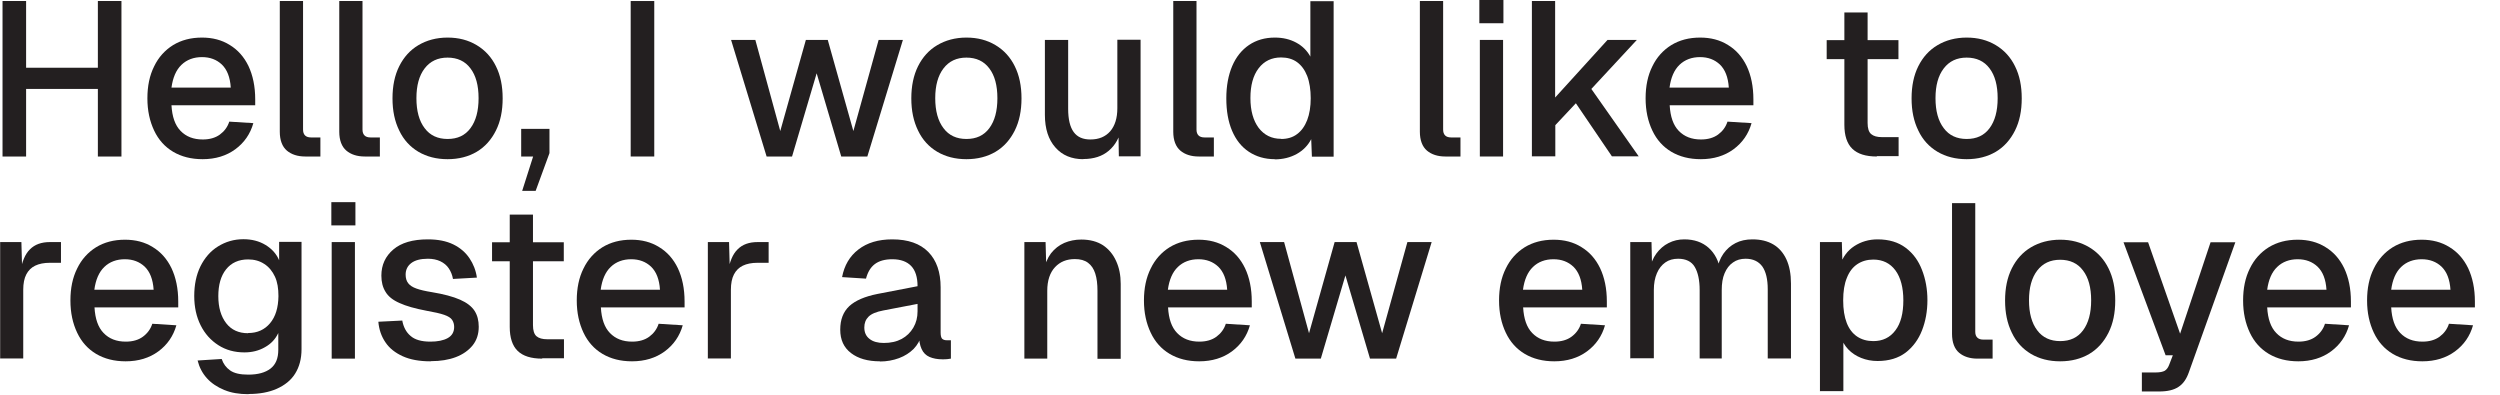 <?xml version="1.0" encoding="utf-8"?>
<svg xmlns="http://www.w3.org/2000/svg" fill="none" height="100%" overflow="visible" preserveAspectRatio="none" style="display: block;" viewBox="0 0 95 15" width="100%">
<g id="Group">
<path d="M0.096 5.947V0.039H0.992V2.887L0.557 2.573H4.154L3.719 2.887V0.039H4.615V5.947H3.719V3.066L4.154 3.38H0.557L0.992 3.066V5.947H0.096Z" fill="#231F20" id="Vector"/>
<path d="M7.701 6.049C7.265 6.049 6.894 5.953 6.58 5.768C6.267 5.582 6.023 5.313 5.857 4.961C5.691 4.609 5.601 4.206 5.601 3.738C5.601 3.271 5.684 2.868 5.857 2.522C6.023 2.176 6.267 1.908 6.574 1.716C6.888 1.524 7.252 1.428 7.675 1.428C8.072 1.428 8.424 1.517 8.731 1.709C9.038 1.895 9.275 2.164 9.442 2.509C9.608 2.861 9.698 3.284 9.698 3.777V4.001H6.516C6.542 4.436 6.651 4.756 6.862 4.974C7.073 5.191 7.348 5.3 7.707 5.3C7.969 5.3 8.187 5.236 8.353 5.115C8.52 4.993 8.648 4.827 8.712 4.622L9.627 4.679C9.512 5.089 9.282 5.422 8.942 5.672C8.603 5.921 8.187 6.049 7.701 6.049ZM6.523 3.329H8.769C8.744 2.932 8.629 2.644 8.43 2.452C8.232 2.266 7.982 2.17 7.675 2.17C7.368 2.17 7.099 2.266 6.894 2.465C6.689 2.663 6.568 2.951 6.516 3.329H6.523Z" fill="#231F20" id="Vector_2"/>
<path d="M11.599 5.947C11.311 5.947 11.074 5.87 10.901 5.723C10.728 5.576 10.632 5.332 10.632 5.006V0.039H11.516V4.923C11.516 5.025 11.541 5.095 11.592 5.147C11.644 5.198 11.72 5.223 11.823 5.223H12.175V5.947H11.599Z" fill="#231F20" id="Vector_3"/>
<path d="M13.859 5.947C13.57 5.947 13.334 5.87 13.161 5.723C12.988 5.576 12.892 5.332 12.892 5.006V0.039H13.775V4.923C13.775 5.025 13.801 5.095 13.852 5.147C13.903 5.198 13.98 5.223 14.083 5.223H14.435V5.947H13.859Z" fill="#231F20" id="Vector_4"/>
<path d="M17.008 6.049C16.585 6.049 16.214 5.953 15.9 5.768C15.587 5.582 15.337 5.313 15.171 4.961C14.998 4.609 14.915 4.206 14.915 3.738C14.915 3.271 14.998 2.861 15.171 2.516C15.344 2.17 15.587 1.901 15.9 1.716C16.214 1.53 16.585 1.428 17.008 1.428C17.43 1.428 17.795 1.524 18.115 1.716C18.435 1.908 18.679 2.176 18.845 2.516C19.018 2.861 19.101 3.265 19.101 3.738C19.101 4.212 19.018 4.615 18.845 4.961C18.672 5.307 18.429 5.582 18.115 5.768C17.802 5.953 17.43 6.049 17.008 6.049ZM17.008 5.281C17.386 5.281 17.674 5.147 17.878 4.871C18.083 4.596 18.186 4.218 18.186 3.732C18.186 3.245 18.083 2.868 17.878 2.599C17.674 2.324 17.379 2.189 17.008 2.189C16.637 2.189 16.349 2.324 16.137 2.599C15.926 2.874 15.824 3.252 15.824 3.732C15.824 4.212 15.926 4.596 16.137 4.871C16.342 5.147 16.637 5.281 17.008 5.281Z" fill="#231F20" id="Vector_5"/>
<path d="M19.843 7.252L20.259 5.947H19.805V4.897H20.88V5.819L20.355 7.252H19.85H19.843Z" fill="#231F20" id="Vector_6"/>
<path d="M23.966 5.947V0.039H24.862V5.947H23.966Z" fill="#231F20" id="Vector_7"/>
<path d="M29.131 5.947L27.781 1.517H28.703L29.65 4.98L30.623 1.517H31.455L32.428 4.98L33.388 1.517H34.31L32.959 5.947H31.967L31.033 2.785L30.098 5.947H29.119H29.131Z" fill="#231F20" id="Vector_8"/>
<path d="M36.724 6.049C36.301 6.049 35.93 5.953 35.616 5.768C35.302 5.582 35.053 5.313 34.886 4.961C34.714 4.609 34.63 4.206 34.63 3.738C34.63 3.271 34.714 2.861 34.886 2.516C35.059 2.17 35.302 1.901 35.616 1.716C35.93 1.53 36.301 1.428 36.724 1.428C37.146 1.428 37.511 1.524 37.831 1.716C38.151 1.908 38.394 2.176 38.561 2.516C38.733 2.861 38.817 3.265 38.817 3.738C38.817 4.212 38.733 4.615 38.561 4.961C38.388 5.307 38.145 5.582 37.831 5.768C37.517 5.953 37.146 6.049 36.724 6.049ZM36.724 5.281C37.101 5.281 37.389 5.147 37.594 4.871C37.799 4.596 37.901 4.218 37.901 3.732C37.901 3.245 37.799 2.868 37.594 2.599C37.389 2.324 37.095 2.189 36.724 2.189C36.352 2.189 36.064 2.324 35.853 2.599C35.642 2.874 35.539 3.252 35.539 3.732C35.539 4.212 35.642 4.596 35.853 4.871C36.058 5.147 36.352 5.281 36.724 5.281Z" fill="#231F20" id="Vector_9"/>
<path d="M41.166 6.049C40.724 6.049 40.365 5.902 40.103 5.601C39.841 5.307 39.706 4.891 39.706 4.366V1.517H40.59V4.135C40.59 4.532 40.66 4.827 40.801 5.019C40.942 5.211 41.153 5.3 41.434 5.3C41.755 5.3 42.004 5.198 42.19 4.987C42.369 4.775 42.459 4.487 42.459 4.11V1.511H43.342V5.94H42.516L42.497 4.782L42.625 4.833C42.548 5.223 42.382 5.518 42.132 5.729C41.883 5.94 41.562 6.043 41.166 6.043V6.049Z" fill="#231F20" id="Vector_10"/>
<path d="M45.55 5.947C45.262 5.947 45.026 5.87 44.853 5.723C44.68 5.576 44.584 5.332 44.584 5.006V0.039H45.467V4.923C45.467 5.025 45.493 5.095 45.544 5.147C45.595 5.198 45.672 5.223 45.775 5.223H46.127V5.947H45.55Z" fill="#231F20" id="Vector_11"/>
<path d="M48.444 6.049C48.066 6.049 47.739 5.953 47.458 5.768C47.176 5.582 46.965 5.313 46.818 4.968C46.671 4.622 46.6 4.212 46.6 3.738C46.6 3.265 46.677 2.855 46.824 2.509C46.971 2.164 47.189 1.895 47.464 1.709C47.739 1.524 48.066 1.428 48.444 1.428C48.751 1.428 49.02 1.492 49.257 1.62C49.493 1.748 49.673 1.927 49.794 2.151V0.045H50.678V5.953H49.852L49.826 5.288C49.705 5.524 49.519 5.716 49.276 5.851C49.033 5.985 48.751 6.056 48.437 6.056L48.444 6.049ZM48.681 5.281C48.917 5.281 49.122 5.224 49.289 5.096C49.455 4.974 49.583 4.795 49.673 4.564C49.762 4.334 49.807 4.052 49.807 3.732C49.807 3.412 49.762 3.118 49.673 2.887C49.583 2.657 49.455 2.484 49.289 2.362C49.122 2.241 48.917 2.183 48.681 2.183C48.328 2.183 48.04 2.317 47.829 2.593C47.618 2.868 47.516 3.246 47.516 3.726C47.516 4.206 47.624 4.583 47.829 4.859C48.04 5.134 48.322 5.275 48.681 5.275V5.281Z" fill="#231F20" id="Vector_12"/>
<path d="M54.922 5.947C54.634 5.947 54.397 5.87 54.224 5.723C54.051 5.576 53.955 5.332 53.955 5.006V0.039H54.839V4.923C54.839 5.025 54.864 5.095 54.915 5.147C54.967 5.198 55.043 5.223 55.146 5.223H55.498V5.947H54.922Z" fill="#231F20" id="Vector_13"/>
<path d="M56.215 0.883V4.55834e-05H57.13V0.883H56.215ZM56.234 5.947V1.517H57.117V5.947H56.234Z" fill="#231F20" id="Vector_14"/>
<path d="M58.212 5.947V0.039H59.095V3.706L61.086 1.517H62.2L60.471 3.38L62.27 5.94H61.252L59.883 3.924L59.102 4.756V5.94H58.218L58.212 5.947Z" fill="#231F20" id="Vector_15"/>
<path d="M64.632 6.049C64.197 6.049 63.826 5.953 63.512 5.768C63.199 5.582 62.955 5.313 62.789 4.961C62.622 4.609 62.533 4.206 62.533 3.738C62.533 3.271 62.616 2.868 62.789 2.522C62.955 2.176 63.199 1.908 63.506 1.716C63.819 1.524 64.184 1.428 64.607 1.428C65.004 1.428 65.356 1.517 65.663 1.709C65.97 1.895 66.207 2.164 66.374 2.509C66.54 2.861 66.629 3.284 66.629 3.777V4.001H63.448C63.474 4.436 63.583 4.756 63.794 4.974C64.005 5.191 64.28 5.3 64.639 5.3C64.901 5.3 65.119 5.236 65.285 5.115C65.452 4.993 65.58 4.827 65.644 4.622L66.559 4.679C66.444 5.089 66.213 5.422 65.874 5.672C65.535 5.921 65.119 6.049 64.632 6.049ZM63.448 3.329H65.695C65.669 2.932 65.554 2.644 65.356 2.452C65.157 2.266 64.908 2.17 64.6 2.17C64.293 2.17 64.024 2.266 63.819 2.465C63.615 2.663 63.493 2.951 63.442 3.329H63.448Z" fill="#231F20" id="Vector_16"/>
<path d="M69.414 2.247V1.524H72.141V2.247H69.414ZM71.321 5.947C70.899 5.947 70.592 5.851 70.387 5.652C70.188 5.46 70.086 5.153 70.086 4.743V0.474H70.969V4.673C70.969 4.878 71.014 5.019 71.104 5.095C71.193 5.172 71.328 5.211 71.513 5.211H72.147V5.934H71.321V5.947Z" fill="#231F20" id="Vector_17"/>
<path d="M74.733 6.049C74.311 6.049 73.939 5.953 73.626 5.768C73.312 5.582 73.062 5.313 72.896 4.961C72.723 4.609 72.64 4.206 72.64 3.738C72.64 3.271 72.723 2.861 72.896 2.516C73.069 2.17 73.312 1.901 73.626 1.716C73.939 1.53 74.311 1.428 74.733 1.428C75.156 1.428 75.52 1.524 75.841 1.716C76.161 1.908 76.404 2.176 76.57 2.516C76.743 2.861 76.826 3.265 76.826 3.738C76.826 4.212 76.743 4.615 76.57 4.961C76.397 5.307 76.154 5.582 75.841 5.768C75.527 5.953 75.156 6.049 74.733 6.049ZM74.733 5.281C75.111 5.281 75.399 5.147 75.604 4.871C75.808 4.596 75.911 4.218 75.911 3.732C75.911 3.245 75.808 2.868 75.604 2.599C75.399 2.324 75.104 2.189 74.733 2.189C74.362 2.189 74.074 2.324 73.863 2.599C73.651 2.874 73.549 3.252 73.549 3.732C73.549 4.212 73.651 4.596 73.863 4.871C74.067 5.147 74.362 5.281 74.733 5.281Z" fill="#231F20" id="Vector_18"/>
<path d="M0.006 13.628V9.199H0.813L0.845 10.37L0.768 10.344C0.832 9.948 0.954 9.653 1.139 9.474C1.325 9.288 1.575 9.199 1.895 9.199H2.317V9.986H1.895C1.671 9.986 1.485 10.024 1.338 10.095C1.191 10.165 1.075 10.28 0.999 10.428C0.922 10.575 0.883 10.773 0.883 11.01V13.622H-6.77318e-05L0.006 13.628Z" fill="#231F20" id="Vector_19"/>
<path d="M4.775 13.73C4.34 13.73 3.969 13.634 3.655 13.449C3.342 13.263 3.098 12.994 2.932 12.642C2.765 12.29 2.676 11.887 2.676 11.42C2.676 10.952 2.759 10.549 2.932 10.203C3.098 9.858 3.342 9.589 3.649 9.397C3.962 9.205 4.327 9.109 4.75 9.109C5.147 9.109 5.499 9.198 5.806 9.39C6.113 9.576 6.35 9.845 6.517 10.191C6.683 10.543 6.773 10.965 6.773 11.458V11.682H3.591C3.617 12.117 3.726 12.437 3.937 12.655C4.148 12.873 4.423 12.982 4.782 12.982C5.044 12.982 5.262 12.918 5.428 12.796C5.595 12.674 5.723 12.508 5.787 12.303L6.702 12.361C6.587 12.77 6.357 13.103 6.017 13.353C5.678 13.602 5.262 13.73 4.775 13.73ZM3.591 11.01H5.838C5.812 10.613 5.697 10.325 5.499 10.133C5.3 9.947 5.051 9.851 4.743 9.851C4.436 9.851 4.167 9.947 3.962 10.146C3.758 10.344 3.636 10.632 3.585 11.01H3.591Z" fill="#231F20" id="Vector_20"/>
<path d="M9.442 14.979C9.09 14.979 8.782 14.928 8.52 14.819C8.258 14.71 8.033 14.563 7.861 14.371C7.688 14.179 7.573 13.955 7.509 13.699L8.424 13.641C8.488 13.827 8.59 13.967 8.744 14.076C8.898 14.185 9.128 14.236 9.435 14.236C9.8 14.236 10.082 14.159 10.28 14.006C10.479 13.852 10.575 13.615 10.575 13.295V12.655C10.466 12.886 10.3 13.065 10.069 13.193C9.839 13.327 9.576 13.391 9.288 13.391C8.917 13.391 8.584 13.302 8.296 13.116C8.008 12.931 7.784 12.681 7.624 12.361C7.464 12.041 7.381 11.669 7.381 11.247C7.381 10.825 7.457 10.447 7.617 10.12C7.777 9.8 7.995 9.544 8.283 9.365C8.571 9.186 8.891 9.09 9.25 9.09C9.563 9.09 9.845 9.16 10.088 9.307C10.332 9.455 10.504 9.647 10.607 9.89V9.192H11.458V13.27C11.458 13.635 11.375 13.942 11.215 14.198C11.055 14.454 10.818 14.64 10.517 14.774C10.216 14.908 9.858 14.972 9.442 14.972V14.979ZM9.435 12.655C9.781 12.655 10.056 12.527 10.261 12.284C10.472 12.034 10.575 11.689 10.581 11.253C10.581 10.965 10.543 10.716 10.447 10.511C10.351 10.306 10.216 10.14 10.043 10.031C9.871 9.916 9.666 9.858 9.429 9.858C9.07 9.858 8.789 9.986 8.59 10.236C8.392 10.485 8.296 10.825 8.296 11.253C8.296 11.682 8.398 12.028 8.597 12.284C8.795 12.54 9.077 12.662 9.423 12.662L9.435 12.655Z" fill="#231F20" id="Vector_21"/>
<path d="M12.591 8.565V7.682H13.506V8.565H12.591ZM12.604 13.628V9.199H13.487V13.628H12.604Z" fill="#231F20" id="Vector_22"/>
<path d="M16.355 13.73C15.939 13.73 15.587 13.666 15.305 13.538C15.024 13.41 14.8 13.238 14.646 13.007C14.492 12.783 14.403 12.521 14.377 12.226L15.286 12.181C15.331 12.425 15.433 12.623 15.6 12.764C15.766 12.911 16.016 12.982 16.355 12.982C16.63 12.982 16.854 12.937 17.014 12.847C17.174 12.758 17.258 12.617 17.258 12.425C17.258 12.322 17.232 12.233 17.181 12.156C17.13 12.079 17.027 12.015 16.88 11.964C16.733 11.913 16.509 11.861 16.214 11.81C15.779 11.727 15.433 11.631 15.184 11.516C14.934 11.407 14.755 11.266 14.652 11.093C14.543 10.92 14.492 10.716 14.492 10.472C14.492 10.069 14.646 9.736 14.947 9.48C15.248 9.224 15.683 9.096 16.259 9.096C16.643 9.096 16.963 9.16 17.226 9.288C17.488 9.416 17.693 9.595 17.84 9.813C17.987 10.031 18.083 10.274 18.122 10.549L17.213 10.6C17.187 10.447 17.13 10.312 17.053 10.197C16.976 10.082 16.867 9.992 16.733 9.928C16.598 9.864 16.438 9.832 16.259 9.832C15.977 9.832 15.766 9.89 15.625 9.999C15.485 10.107 15.414 10.255 15.414 10.434C15.414 10.568 15.446 10.677 15.51 10.76C15.574 10.844 15.677 10.914 15.824 10.965C15.964 11.016 16.157 11.061 16.4 11.1C16.861 11.176 17.219 11.272 17.482 11.388C17.744 11.503 17.923 11.644 18.032 11.81C18.141 11.977 18.192 12.181 18.192 12.418C18.192 12.694 18.115 12.93 17.962 13.122C17.808 13.314 17.59 13.468 17.322 13.57C17.053 13.673 16.733 13.724 16.381 13.724L16.355 13.73Z" fill="#231F20" id="Vector_23"/>
<path d="M18.698 9.928V9.205H21.424V9.928H18.698ZM20.605 13.628C20.183 13.628 19.875 13.532 19.671 13.334C19.472 13.142 19.37 12.834 19.37 12.425V8.155H20.253V12.354C20.253 12.559 20.298 12.7 20.387 12.777C20.477 12.854 20.612 12.892 20.797 12.892H21.431V13.615H20.605V13.628Z" fill="#231F20" id="Vector_24"/>
<path d="M24.017 13.73C23.582 13.73 23.21 13.634 22.897 13.449C22.583 13.263 22.34 12.994 22.173 12.642C22.007 12.29 21.917 11.887 21.917 11.42C21.917 10.952 22 10.549 22.173 10.203C22.34 9.858 22.583 9.589 22.89 9.397C23.204 9.205 23.569 9.109 23.991 9.109C24.388 9.109 24.74 9.198 25.047 9.39C25.355 9.576 25.592 9.845 25.758 10.191C25.924 10.543 26.014 10.965 26.014 11.458V11.682H22.833C22.858 12.117 22.967 12.437 23.178 12.655C23.39 12.873 23.665 12.982 24.023 12.982C24.286 12.982 24.503 12.918 24.67 12.796C24.836 12.674 24.964 12.508 25.028 12.303L25.944 12.361C25.828 12.77 25.598 13.103 25.259 13.353C24.919 13.602 24.503 13.73 24.017 13.73ZM22.833 11.01H25.079C25.054 10.613 24.939 10.325 24.74 10.133C24.542 9.947 24.292 9.851 23.985 9.851C23.678 9.851 23.409 9.947 23.204 10.146C22.999 10.344 22.878 10.632 22.826 11.01H22.833Z" fill="#231F20" id="Vector_25"/>
<path d="M26.898 13.628V9.199H27.704L27.736 10.37L27.659 10.344C27.723 9.948 27.845 9.653 28.03 9.474C28.216 9.288 28.466 9.199 28.786 9.199H29.208V9.986H28.786C28.562 9.986 28.376 10.024 28.229 10.095C28.082 10.165 27.966 10.28 27.89 10.428C27.813 10.575 27.774 10.773 27.774 11.01V13.622H26.891L26.898 13.628Z" fill="#231F20" id="Vector_26"/>
<path d="M33.44 13.73C32.979 13.73 32.614 13.628 32.339 13.417C32.063 13.206 31.929 12.911 31.929 12.527C31.929 12.143 32.044 11.848 32.275 11.631C32.505 11.42 32.863 11.266 33.343 11.17L34.867 10.876C34.867 10.53 34.784 10.274 34.624 10.107C34.464 9.941 34.227 9.851 33.907 9.851C33.625 9.851 33.401 9.915 33.241 10.037C33.081 10.159 32.972 10.344 32.908 10.588L31.999 10.53C32.083 10.088 32.287 9.736 32.62 9.48C32.953 9.224 33.376 9.096 33.907 9.096C34.508 9.096 34.963 9.256 35.277 9.576C35.59 9.896 35.744 10.344 35.744 10.92V12.642C35.744 12.751 35.763 12.822 35.795 12.866C35.834 12.905 35.891 12.93 35.974 12.93H36.134V13.628C36.134 13.628 36.064 13.641 36 13.647C35.936 13.654 35.872 13.654 35.808 13.654C35.622 13.654 35.456 13.622 35.322 13.564C35.187 13.506 35.085 13.404 35.021 13.263C34.957 13.122 34.918 12.93 34.918 12.694L35.008 12.738C34.963 12.93 34.867 13.103 34.72 13.257C34.572 13.404 34.387 13.526 34.163 13.609C33.939 13.692 33.696 13.737 33.433 13.737L33.44 13.73ZM33.58 13.033C33.849 13.033 34.073 12.982 34.265 12.879C34.451 12.777 34.598 12.636 34.707 12.45C34.816 12.265 34.867 12.06 34.867 11.829V11.548L33.568 11.797C33.299 11.848 33.113 11.925 33.004 12.034C32.895 12.143 32.844 12.277 32.844 12.444C32.844 12.63 32.908 12.777 33.043 12.879C33.171 12.982 33.356 13.033 33.587 13.033H33.58Z" fill="#231F20" id="Vector_27"/>
<path d="M38.926 13.628V9.199H39.732L39.764 10.383L39.655 10.325C39.706 10.037 39.803 9.807 39.937 9.627C40.078 9.448 40.244 9.32 40.443 9.231C40.641 9.147 40.859 9.103 41.089 9.103C41.422 9.103 41.697 9.179 41.915 9.32C42.133 9.467 42.299 9.666 42.414 9.922C42.529 10.171 42.587 10.46 42.587 10.786V13.635H41.704V11.055C41.704 10.792 41.678 10.575 41.62 10.396C41.563 10.216 41.473 10.082 41.345 9.986C41.217 9.89 41.051 9.845 40.846 9.845C40.532 9.845 40.283 9.947 40.091 10.152C39.899 10.357 39.796 10.658 39.796 11.049V13.628H38.913H38.926Z" fill="#231F20" id="Vector_28"/>
<path d="M45.57 13.73C45.135 13.73 44.764 13.634 44.45 13.449C44.136 13.263 43.893 12.994 43.727 12.642C43.56 12.29 43.47 11.887 43.47 11.42C43.47 10.952 43.554 10.549 43.727 10.203C43.893 9.858 44.136 9.589 44.443 9.397C44.757 9.205 45.122 9.109 45.544 9.109C45.941 9.109 46.293 9.198 46.601 9.39C46.908 9.576 47.145 9.845 47.311 10.191C47.478 10.543 47.567 10.965 47.567 11.458V11.682H44.386C44.411 12.117 44.52 12.437 44.731 12.655C44.943 12.873 45.218 12.982 45.576 12.982C45.839 12.982 46.056 12.918 46.223 12.796C46.389 12.674 46.517 12.508 46.581 12.303L47.497 12.361C47.382 12.77 47.151 13.103 46.812 13.353C46.473 13.602 46.056 13.73 45.57 13.73ZM44.386 11.01H46.633C46.607 10.613 46.492 10.325 46.293 10.133C46.095 9.947 45.845 9.851 45.538 9.851C45.231 9.851 44.962 9.947 44.757 10.146C44.552 10.344 44.431 10.632 44.379 11.01H44.386Z" fill="#231F20" id="Vector_29"/>
<path d="M49.225 13.628L47.874 9.199H48.796L49.743 12.662L50.716 9.199H51.548L52.521 12.662L53.481 9.199H54.403L53.053 13.628H52.06L51.126 10.466L50.191 13.628H49.212H49.225Z" fill="#231F20" id="Vector_30"/>
<path d="M59.063 13.73C58.628 13.73 58.257 13.634 57.943 13.449C57.63 13.263 57.386 12.994 57.22 12.642C57.053 12.29 56.964 11.887 56.964 11.42C56.964 10.952 57.047 10.549 57.22 10.203C57.386 9.858 57.63 9.589 57.937 9.397C58.25 9.205 58.615 9.109 59.038 9.109C59.435 9.109 59.787 9.198 60.094 9.39C60.401 9.576 60.638 9.845 60.804 10.191C60.971 10.543 61.06 10.965 61.06 11.458V11.682H57.879C57.905 12.117 58.014 12.437 58.225 12.655C58.436 12.873 58.711 12.982 59.07 12.982C59.332 12.982 59.55 12.918 59.716 12.796C59.883 12.674 60.011 12.508 60.075 12.303L60.99 12.361C60.875 12.77 60.645 13.103 60.305 13.353C59.966 13.602 59.55 13.73 59.063 13.73ZM57.879 11.01H60.126C60.1 10.613 59.985 10.325 59.787 10.133C59.588 9.947 59.339 9.851 59.031 9.851C58.724 9.851 58.455 9.947 58.251 10.146C58.046 10.344 57.924 10.632 57.873 11.01H57.879Z" fill="#231F20" id="Vector_31"/>
<path d="M61.95 13.628V9.198H62.757L62.782 10.293L62.68 10.261C62.731 10.018 62.814 9.807 62.942 9.634C63.07 9.461 63.224 9.326 63.403 9.237C63.589 9.141 63.787 9.096 64.005 9.096C64.383 9.096 64.69 9.205 64.927 9.416C65.163 9.627 65.317 9.922 65.375 10.293H65.234C65.285 10.031 65.368 9.813 65.49 9.64C65.612 9.467 65.765 9.333 65.951 9.237C66.136 9.141 66.354 9.096 66.591 9.096C66.905 9.096 67.167 9.16 67.385 9.288C67.602 9.416 67.769 9.608 67.884 9.858C67.999 10.107 68.057 10.415 68.057 10.773V13.622H67.174V10.991C67.174 10.607 67.103 10.319 66.969 10.127C66.828 9.935 66.617 9.832 66.335 9.832C66.149 9.832 65.989 9.877 65.855 9.973C65.714 10.069 65.612 10.203 65.535 10.383C65.458 10.562 65.426 10.773 65.426 11.023V13.622H64.587V11.023C64.587 10.645 64.523 10.351 64.402 10.146C64.28 9.935 64.062 9.832 63.768 9.832C63.582 9.832 63.416 9.877 63.282 9.973C63.147 10.069 63.038 10.203 62.962 10.383C62.885 10.562 62.846 10.773 62.846 11.016V13.615H61.963L61.95 13.628Z" fill="#231F20" id="Vector_32"/>
<path d="M69.158 14.876V9.198H69.99L70.016 10.146L69.913 10.095C70.022 9.768 70.208 9.519 70.464 9.352C70.72 9.186 71.014 9.096 71.347 9.096C71.783 9.096 72.135 9.205 72.416 9.416C72.698 9.627 72.903 9.909 73.037 10.261C73.172 10.607 73.242 10.991 73.242 11.407C73.242 11.823 73.172 12.207 73.037 12.553C72.903 12.898 72.692 13.186 72.416 13.398C72.135 13.609 71.783 13.718 71.347 13.718C71.123 13.718 70.918 13.679 70.726 13.602C70.534 13.526 70.368 13.417 70.234 13.276C70.099 13.135 70.003 12.969 69.945 12.77L70.048 12.668V14.864H69.165L69.158 14.876ZM71.187 12.962C71.539 12.962 71.821 12.828 72.026 12.553C72.231 12.284 72.327 11.9 72.327 11.413C72.327 10.927 72.224 10.543 72.026 10.274C71.827 10.005 71.546 9.864 71.187 9.864C70.957 9.864 70.752 9.922 70.579 10.037C70.406 10.152 70.272 10.325 70.182 10.556C70.086 10.786 70.041 11.074 70.041 11.413C70.041 11.752 70.086 12.041 70.176 12.271C70.266 12.502 70.4 12.674 70.573 12.79C70.746 12.905 70.951 12.962 71.187 12.962Z" fill="#231F20" id="Vector_33"/>
<path d="M75.143 13.628C74.855 13.628 74.618 13.551 74.445 13.404C74.272 13.257 74.177 13.014 74.177 12.687V7.72H75.06V12.604C75.06 12.706 75.085 12.777 75.137 12.828C75.188 12.879 75.265 12.905 75.367 12.905H75.719V13.628H75.143Z" fill="#231F20" id="Vector_34"/>
<path d="M78.286 13.73C77.863 13.73 77.492 13.634 77.178 13.449C76.865 13.263 76.615 12.994 76.449 12.642C76.276 12.29 76.193 11.887 76.193 11.42C76.193 10.952 76.276 10.543 76.449 10.197C76.622 9.851 76.865 9.583 77.178 9.397C77.492 9.211 77.863 9.109 78.286 9.109C78.708 9.109 79.073 9.205 79.393 9.397C79.713 9.589 79.957 9.858 80.123 10.197C80.296 10.543 80.379 10.946 80.379 11.42C80.379 11.893 80.296 12.297 80.123 12.642C79.95 12.988 79.707 13.263 79.393 13.449C79.08 13.634 78.708 13.73 78.286 13.73ZM78.286 12.962C78.664 12.962 78.952 12.828 79.156 12.553C79.361 12.277 79.464 11.9 79.464 11.413C79.464 10.927 79.361 10.549 79.156 10.28C78.952 10.005 78.657 9.871 78.286 9.871C77.915 9.871 77.627 10.005 77.415 10.28C77.204 10.556 77.102 10.933 77.102 11.413C77.102 11.893 77.204 12.277 77.415 12.553C77.62 12.828 77.915 12.962 78.286 12.962Z" fill="#231F20" id="Vector_35"/>
<path d="M81.391 14.876V14.153H81.928C82.076 14.153 82.191 14.127 82.261 14.089C82.332 14.044 82.389 13.967 82.427 13.865L82.568 13.5H82.293L80.693 9.205H81.627L82.844 12.681L84.002 9.205H84.943L83.177 14.146C83.087 14.403 82.959 14.588 82.78 14.703C82.607 14.819 82.364 14.876 82.05 14.876H81.384H81.391Z" fill="#231F20" id="Vector_36"/>
<path d="M87.338 13.73C86.902 13.73 86.531 13.634 86.217 13.449C85.904 13.263 85.66 12.994 85.494 12.642C85.328 12.29 85.238 11.887 85.238 11.42C85.238 10.952 85.321 10.549 85.494 10.203C85.66 9.858 85.904 9.589 86.211 9.397C86.525 9.205 86.889 9.109 87.312 9.109C87.709 9.109 88.061 9.198 88.368 9.39C88.675 9.576 88.912 9.845 89.079 10.191C89.245 10.543 89.335 10.965 89.335 11.458V11.682H86.153C86.179 12.117 86.288 12.437 86.499 12.655C86.71 12.873 86.985 12.982 87.344 12.982C87.606 12.982 87.824 12.918 87.99 12.796C88.157 12.674 88.285 12.508 88.349 12.303L89.264 12.361C89.149 12.77 88.919 13.103 88.579 13.353C88.24 13.602 87.824 13.73 87.338 13.73ZM86.16 11.01H88.406C88.381 10.613 88.266 10.325 88.067 10.133C87.869 9.947 87.619 9.851 87.312 9.851C87.005 9.851 86.736 9.947 86.531 10.146C86.326 10.344 86.204 10.632 86.153 11.01H86.16Z" fill="#231F20" id="Vector_37"/>
<path d="M92.049 13.73C91.613 13.73 91.242 13.634 90.928 13.449C90.615 13.263 90.372 12.994 90.205 12.642C90.039 12.29 89.949 11.887 89.949 11.42C89.949 10.952 90.032 10.549 90.205 10.203C90.372 9.858 90.615 9.589 90.922 9.397C91.236 9.205 91.601 9.109 92.023 9.109C92.42 9.109 92.772 9.198 93.079 9.39C93.386 9.576 93.623 9.845 93.79 10.191C93.956 10.543 94.046 10.965 94.046 11.458V11.682H90.865C90.89 12.117 90.999 12.437 91.21 12.655C91.421 12.873 91.697 12.982 92.055 12.982C92.317 12.982 92.535 12.918 92.702 12.796C92.868 12.674 92.996 12.508 93.06 12.303L93.975 12.361C93.86 12.77 93.63 13.103 93.29 13.353C92.951 13.602 92.535 13.73 92.049 13.73ZM90.871 11.01H93.118C93.092 10.613 92.977 10.325 92.778 10.133C92.58 9.947 92.33 9.851 92.023 9.851C91.716 9.851 91.447 9.947 91.242 10.146C91.037 10.344 90.916 10.632 90.865 11.01H90.871Z" fill="#231F20" id="Vector_38"/>
</g>
</svg>